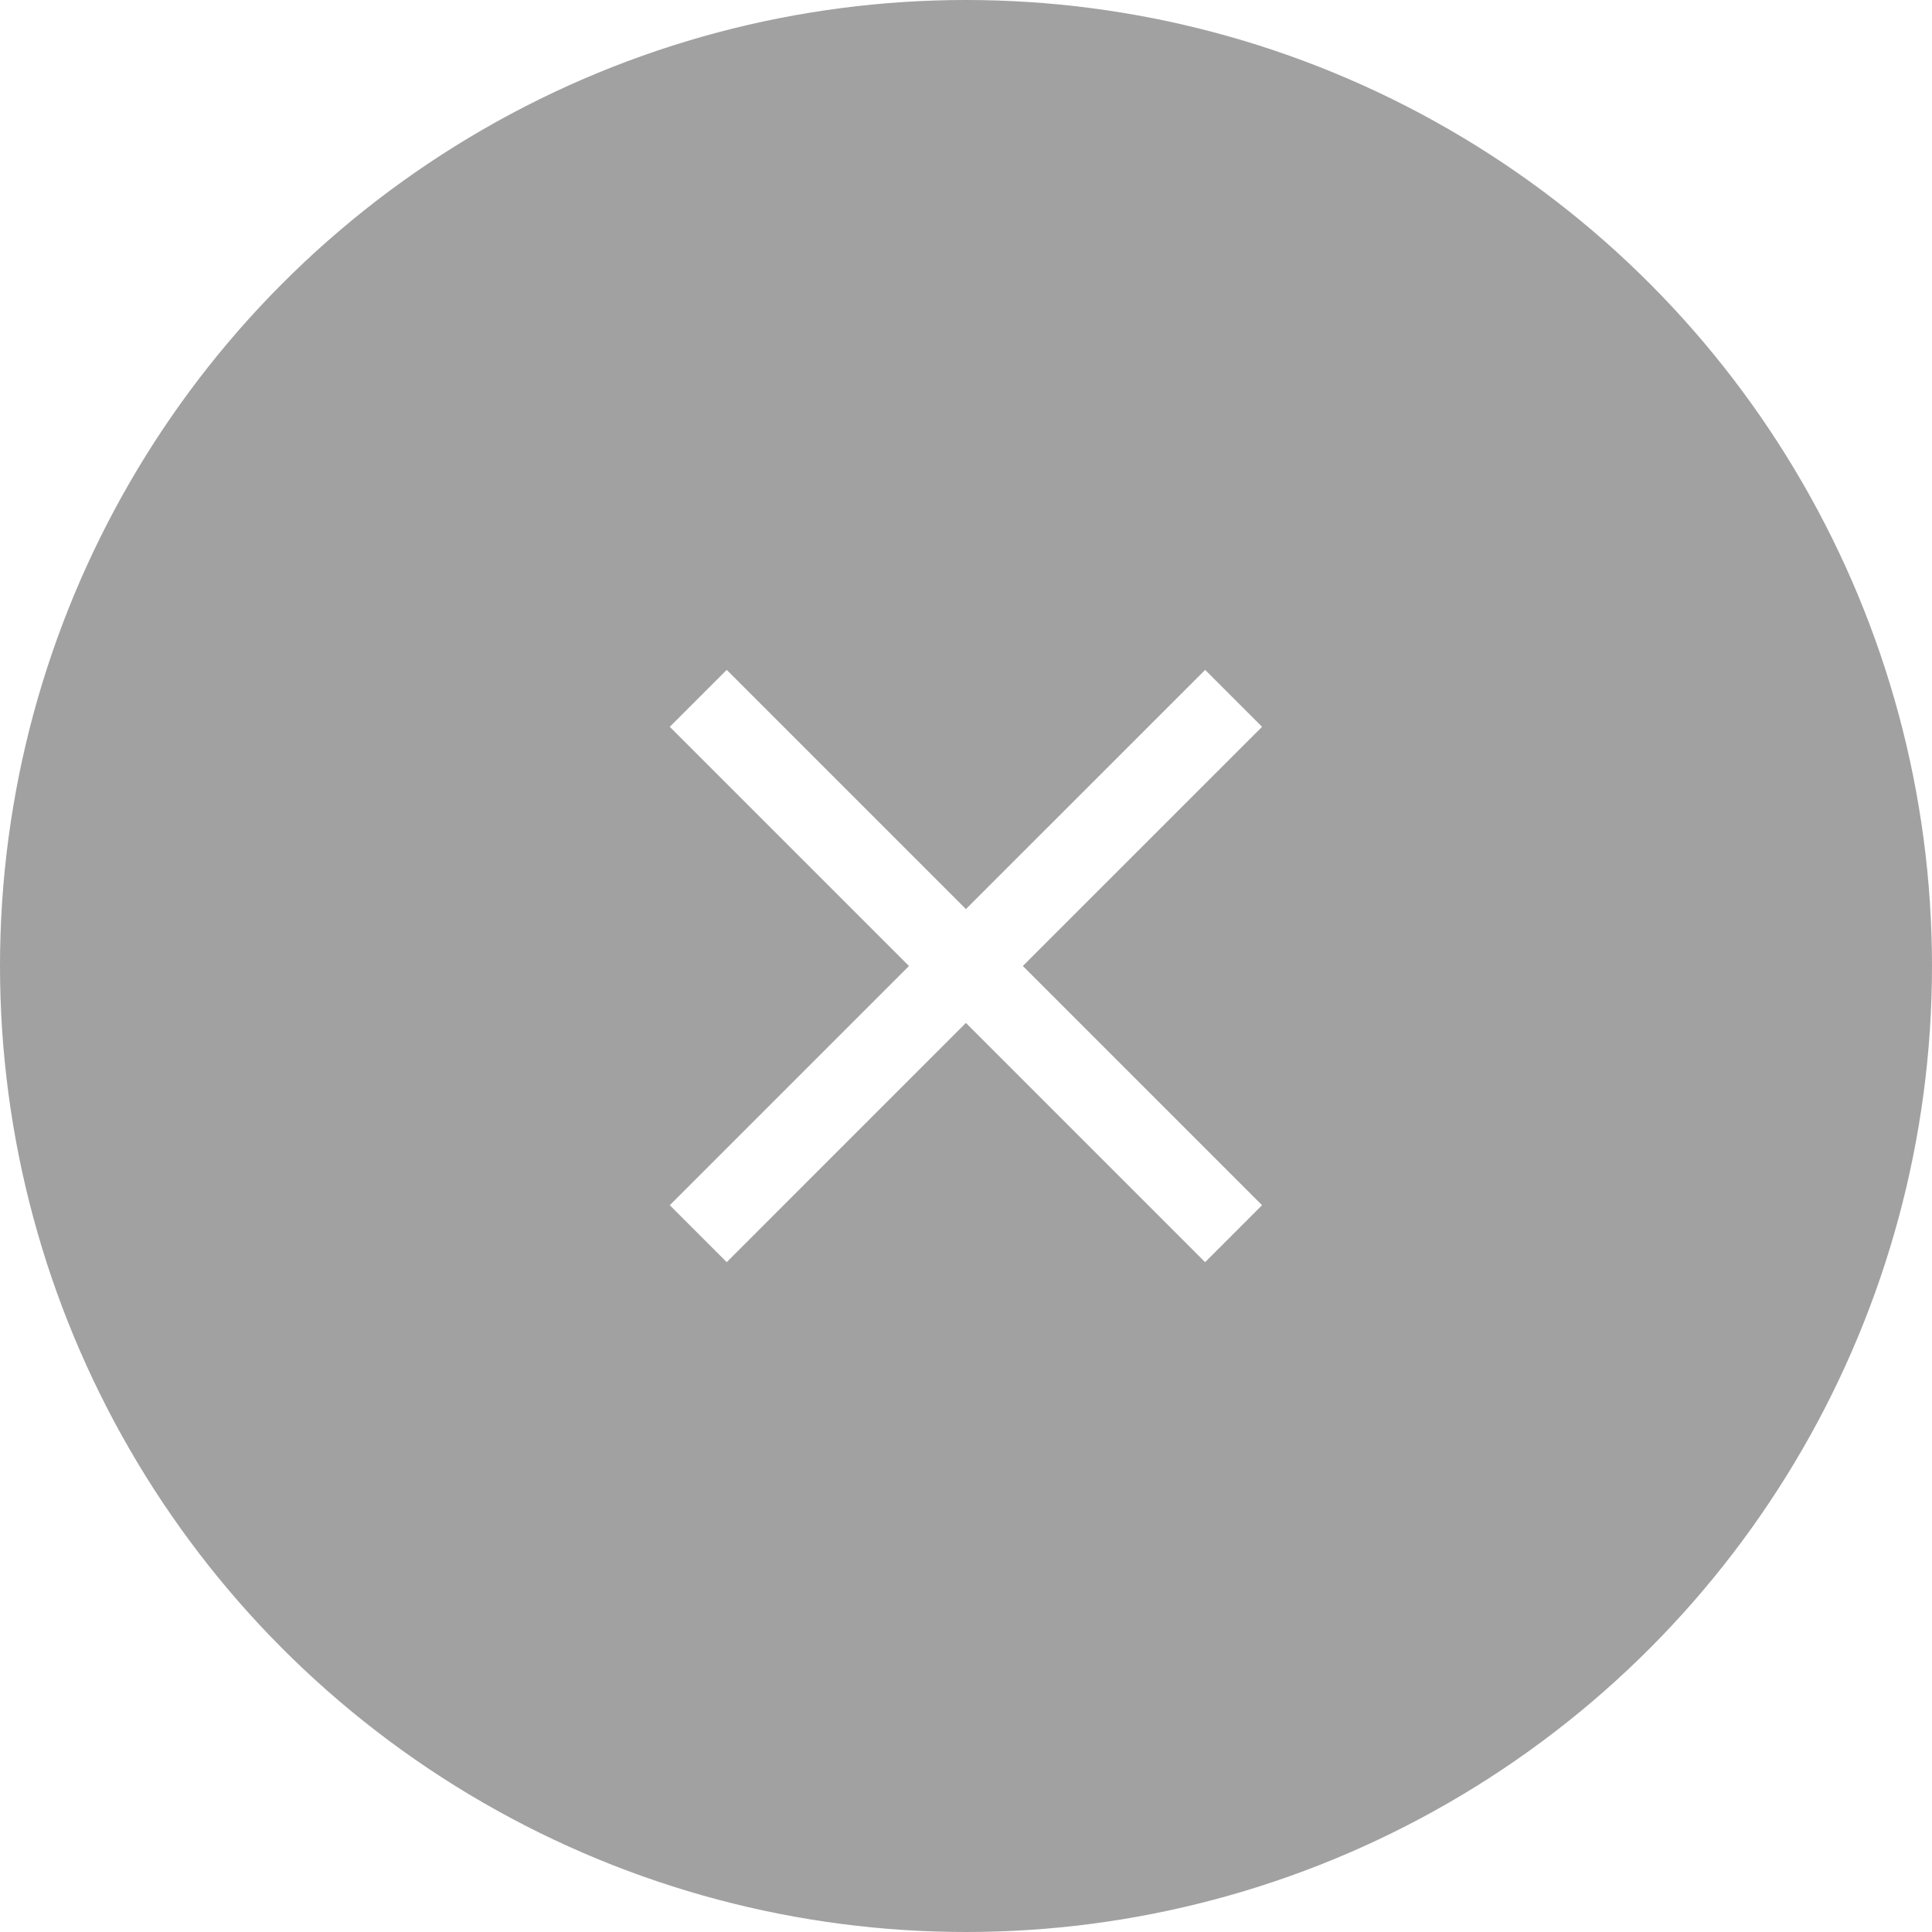 <svg width="48" height="48" viewBox="0 0 48 48" fill="none" xmlns="http://www.w3.org/2000/svg">
<g filter="url(#filter0_b_2254_16721)">
<circle cx="24" cy="24" r="24" fill="#151515" fill-opacity="0.4"/>
</g>
<path fill-rule="evenodd" clip-rule="evenodd" d="M16.641 18.057L18.055 16.643L23.998 22.586L29.942 16.643L31.356 18.057L25.412 24L31.355 29.943L29.941 31.358L23.998 25.414L18.055 31.358L16.641 29.943L22.584 24L16.641 18.057Z" fill="white"/>
<defs>
<filter id="filter0_b_2254_16721" x="-104" y="-104" width="256" height="256" filterUnits="userSpaceOnUse" color-interpolation-filters="sRGB">
<feFlood flood-opacity="0" result="BackgroundImageFix"/>
<feGaussianBlur in="BackgroundImageFix" stdDeviation="52"/>
<feComposite in2="SourceAlpha" operator="in" result="effect1_backgroundBlur_2254_16721"/>
<feBlend mode="normal" in="SourceGraphic" in2="effect1_backgroundBlur_2254_16721" result="shape"/>
</filter>
</defs>
</svg>
